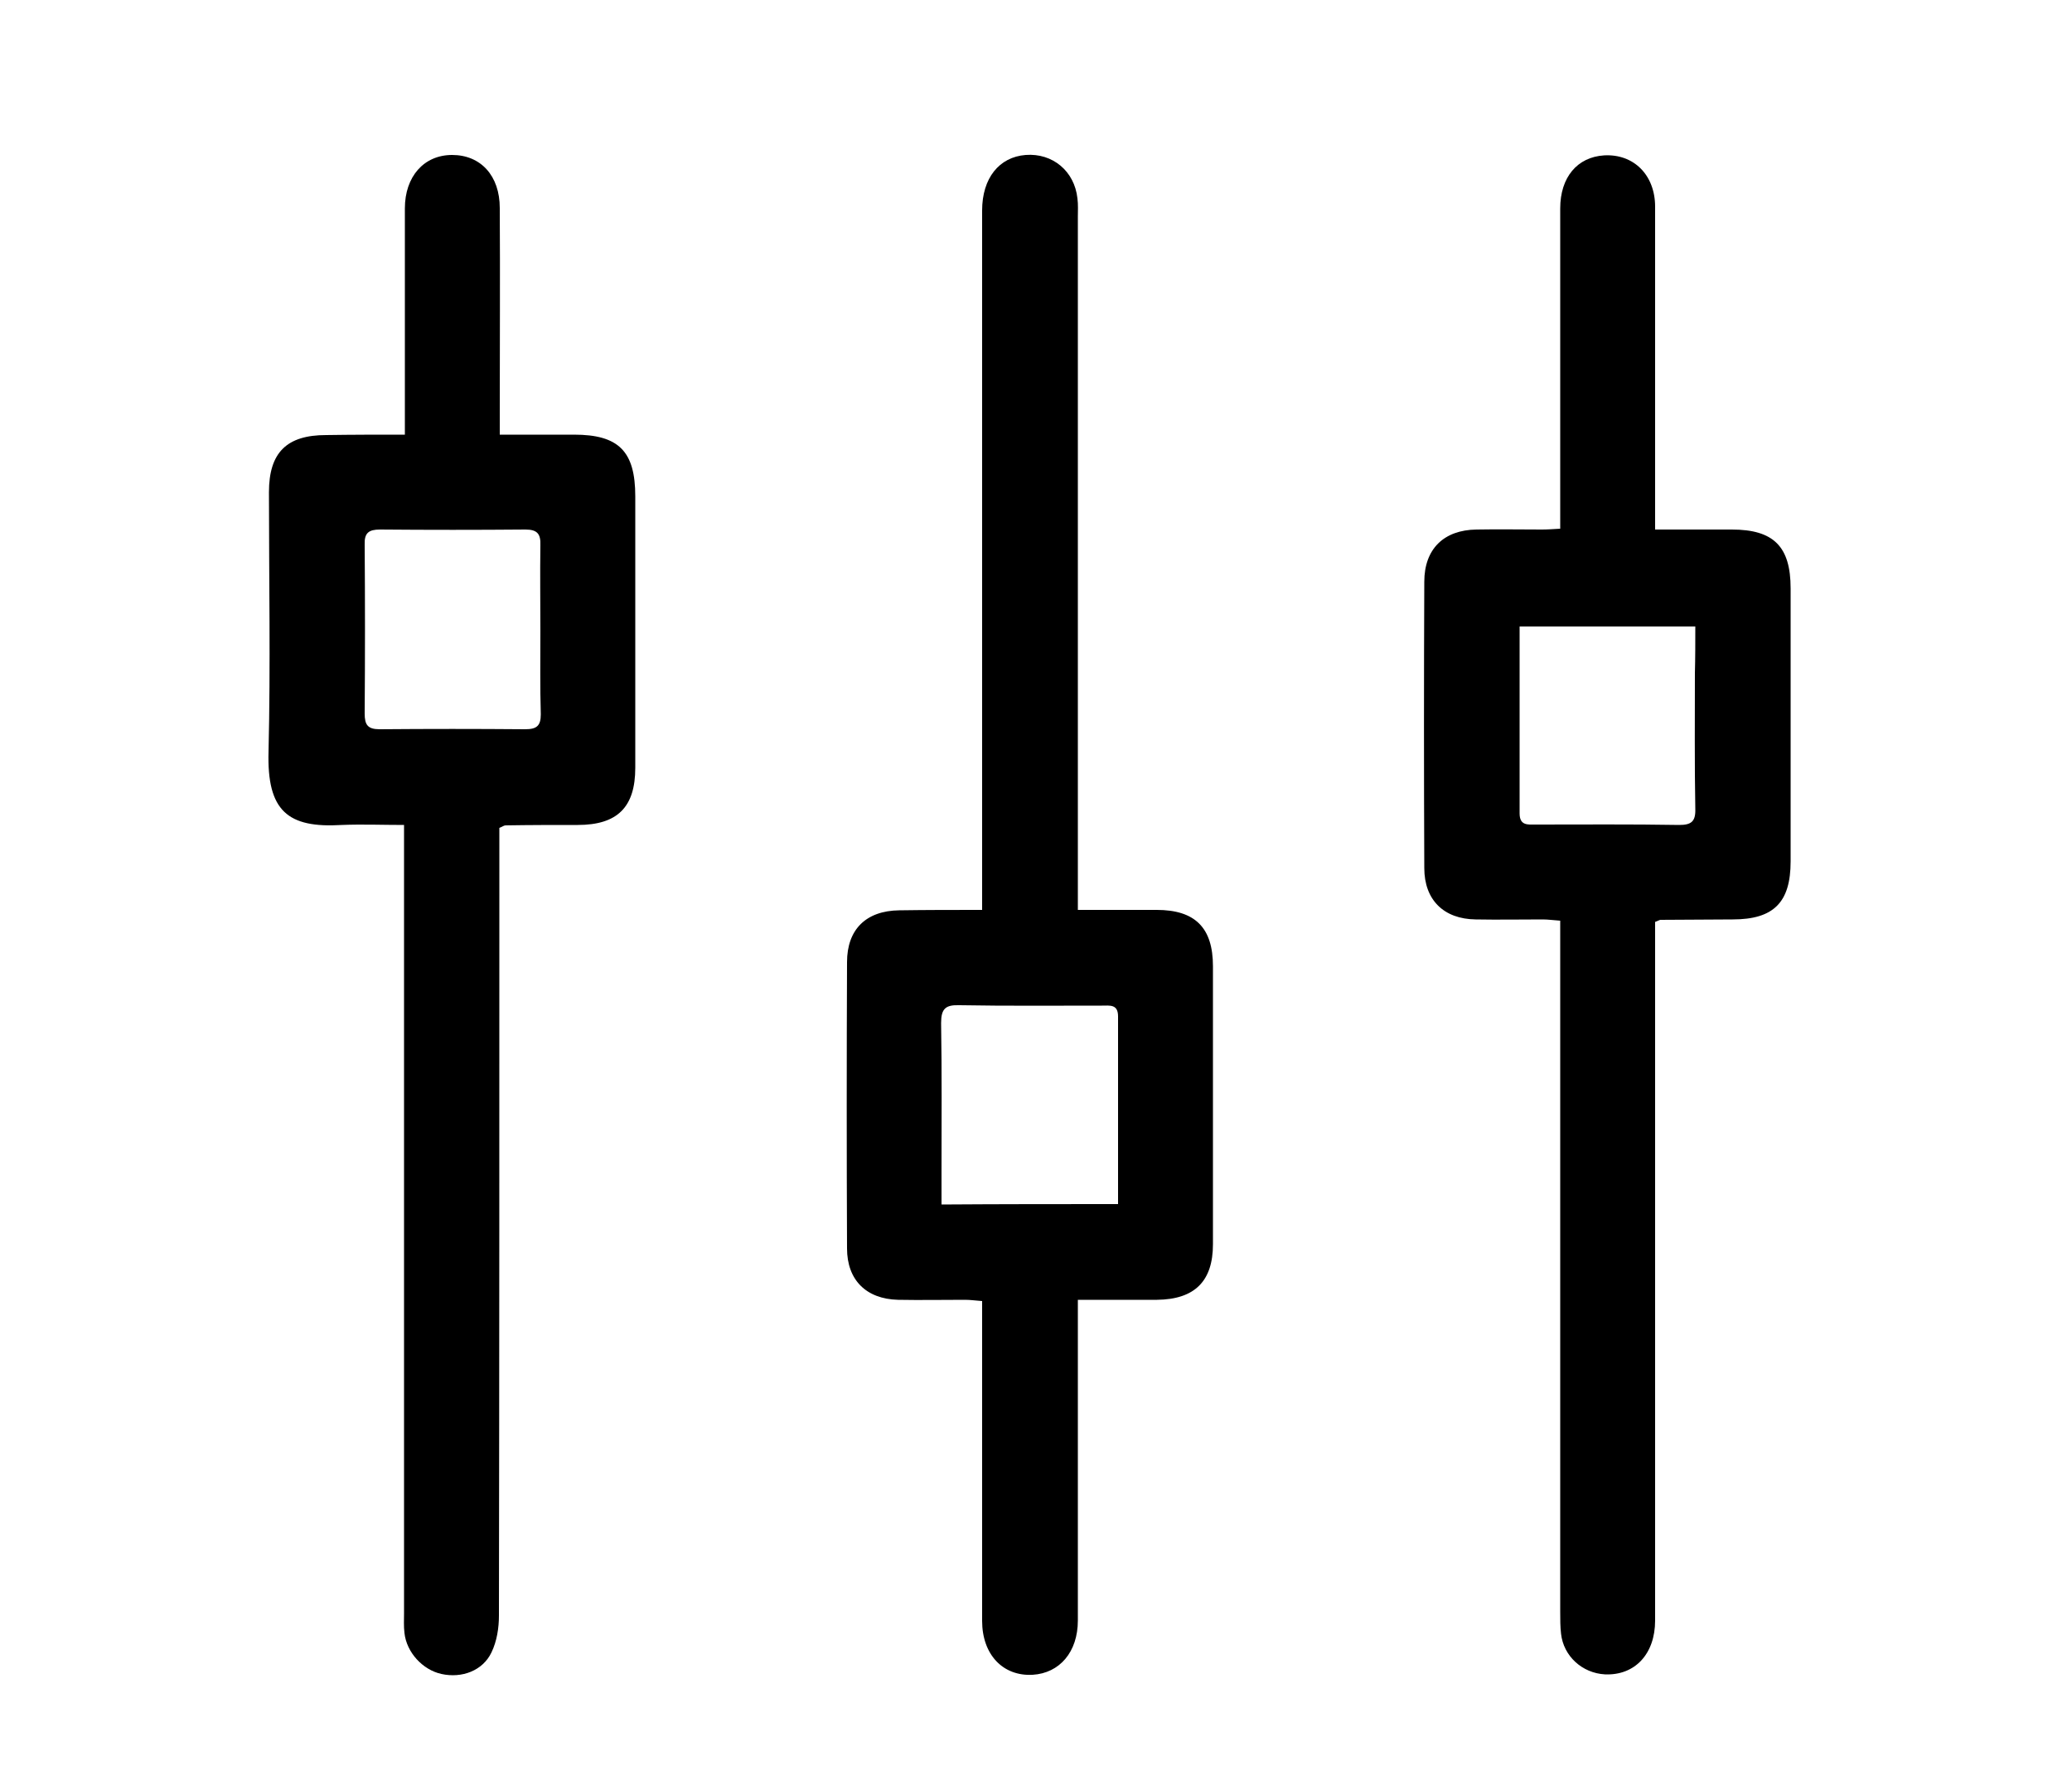 <?xml version="1.0" encoding="utf-8"?>
<!-- Generator: Adobe Illustrator 23.0.5, SVG Export Plug-In . SVG Version: 6.00 Build 0)  -->
<svg version="1.1" xmlns="http://www.w3.org/2000/svg" xmlns:xlink="http://www.w3.org/1999/xlink" x="0px" y="0px"
	 viewBox="0 0 500 430.8" style="enable-background:new 0 0 500 430.8;" xml:space="preserve">
<g id="BACKGROUND">
</g>
<g id="OBJECTS">
</g>
<g id="DESIGNED_BY_FREEPIK">
	<path d="M237,219.6c0-2.4,0-4.1,0-5.9c0-54.3,0-108.6,0-162.9c0-7.8,4.1-12.9,10.5-13.4c6.5-0.5,11.8,3.9,12.5,10.5
		c0.2,1.5,0.1,3,0.1,4.4c0,53.9,0,107.8,0,161.7c0,1.7,0,3.4,0,5.6c6.7,0,12.8,0,19,0c9.3,0,13.6,4.3,13.6,13.6
		c0,22.4,0,44.7,0,67.1c0,8.9-4.4,13.3-13.5,13.4c-6.2,0-12.4,0-19.1,0c0,1.9,0,3.5,0,5c0,24.1,0,48.2,0,72.4
		c0,7.6-4.4,12.7-10.9,13.1c-7.2,0.4-12.2-4.9-12.2-13c0-22.5,0-45,0-67.5c0-3.1,0-6.2,0-9.7c-1.5-0.1-2.8-0.3-4.1-0.3
		c-5.4,0-10.8,0.1-16.2,0c-7.7-0.2-12.3-4.8-12.3-12.4c-0.1-23-0.1-46.1,0-69.1c0-7.9,4.6-12.4,12.6-12.5
		C223.5,219.6,230,219.6,237,219.6z M269.8,290.6c0-15.4,0-30.4,0-45.3c0-3-2-2.6-3.9-2.6c-11.5,0-22.9,0.1-34.4-0.1
		c-3.3-0.1-4.4,0.8-4.4,4.3c0.2,12,0.1,24,0.1,36c0,2.5,0,5,0,7.8C241.6,290.6,255.5,290.6,269.8,290.6z"/>
	<path d="M97.7,104.9c0-2,0-3.4,0-4.9c0-16.6,0-33.1,0-49.7c0-7.7,4.6-12.9,11.4-12.9c6.9,0,11.5,5,11.5,12.8
		c0.1,16.6,0,33.1,0,49.7c0,1.5,0,2.9,0,5c6.2,0,12.1,0,17.9,0c10.8,0,14.8,4,14.8,14.9c0,21.8,0,43.6,0,65.5
		c0,9.5-4.3,13.8-13.9,13.8c-5.8,0-11.6,0-17.4,0.1c-0.4,0-0.7,0.3-1.5,0.6c0,1.6,0,3.3,0,5c0,61.7,0,123.4-0.1,185.1
		c0,3-0.5,6.2-1.8,8.9c-2.1,4.4-7.1,6.3-12.1,5.2c-4.5-1-8.4-5.2-8.9-9.9c-0.2-1.6-0.1-3.2-0.1-4.8c0-61.4,0-122.9,0-184.3
		c0-1.7,0-3.5,0-5.9c-5.2,0-10.1-0.2-15,0c-13.1,0.8-18.1-3.4-17.7-17.7c0.5-20.9,0.1-41.8,0.1-62.6c0-9.6,4.3-13.8,13.8-13.8
		C84.9,104.9,91,104.9,97.7,104.9z M130.4,152.2c0-6.9-0.1-13.7,0-20.6c0.1-2.7-0.7-3.8-3.6-3.8c-11.7,0.1-23.4,0.1-35.1,0
		c-2.7,0-3.8,0.8-3.7,3.6c0.1,13.6,0.1,27.2,0,40.8c0,2.7,0.7,3.8,3.6,3.8c11.7-0.1,23.4-0.1,35.1,0c2.8,0,3.8-0.8,3.8-3.6
		C130.3,165.7,130.4,159,130.4,152.2z"/>
	<path d="M399.4,127.8c6.4,0,12.4,0,18.5,0c10.1,0,14.2,4.1,14.2,14.2c0,22,0,43.9,0,65.9c0,9.9-4.1,14-14,14
		c-5.8,0-11.6,0.1-17.4,0.1c-0.2,0-0.5,0.2-1.3,0.5c0,1.5,0,3.2,0,4.9c0,54.6,0,109.1,0,163.7c0,8.1-4.9,13.3-12.1,13
		c-5.5-0.3-10-4.4-10.6-9.8c-0.2-1.7-0.2-3.5-0.2-5.2c0-53.8,0-107.5,0-161.3c0-1.7,0-3.5,0-5.6c-1.6-0.1-2.9-0.3-4.2-0.3
		c-5.4,0-10.8,0.1-16.2,0c-7.7-0.1-12.4-4.7-12.4-12.4c-0.1-23-0.1-46.1,0-69.1c0-7.9,4.7-12.5,12.6-12.6c5.3-0.1,10.5,0,15.8,0
		c1.3,0,2.6-0.1,4.4-0.2c0-1.9,0-3.5,0-5c0-24.1,0-48.2,0-72.3c0-7.5,4.1-12.4,10.6-12.8c7.1-0.4,12.3,4.7,12.3,12.4
		c0,22.6,0,45.3,0,67.9C399.4,120.9,399.4,124.1,399.4,127.8z M409.1,151.2c-14.4,0-28.3,0-42.4,0c0,15.3,0,30.2,0,45.1
		c0,3,2,2.7,3.8,2.7c11.6,0,23.1-0.1,34.7,0.1c2.9,0,4-0.8,3.9-3.9c-0.2-10.9-0.1-21.8-0.1-32.7C409.1,158.7,409.1,155,409.1,151.2z
		"/>
</g>
</svg>
